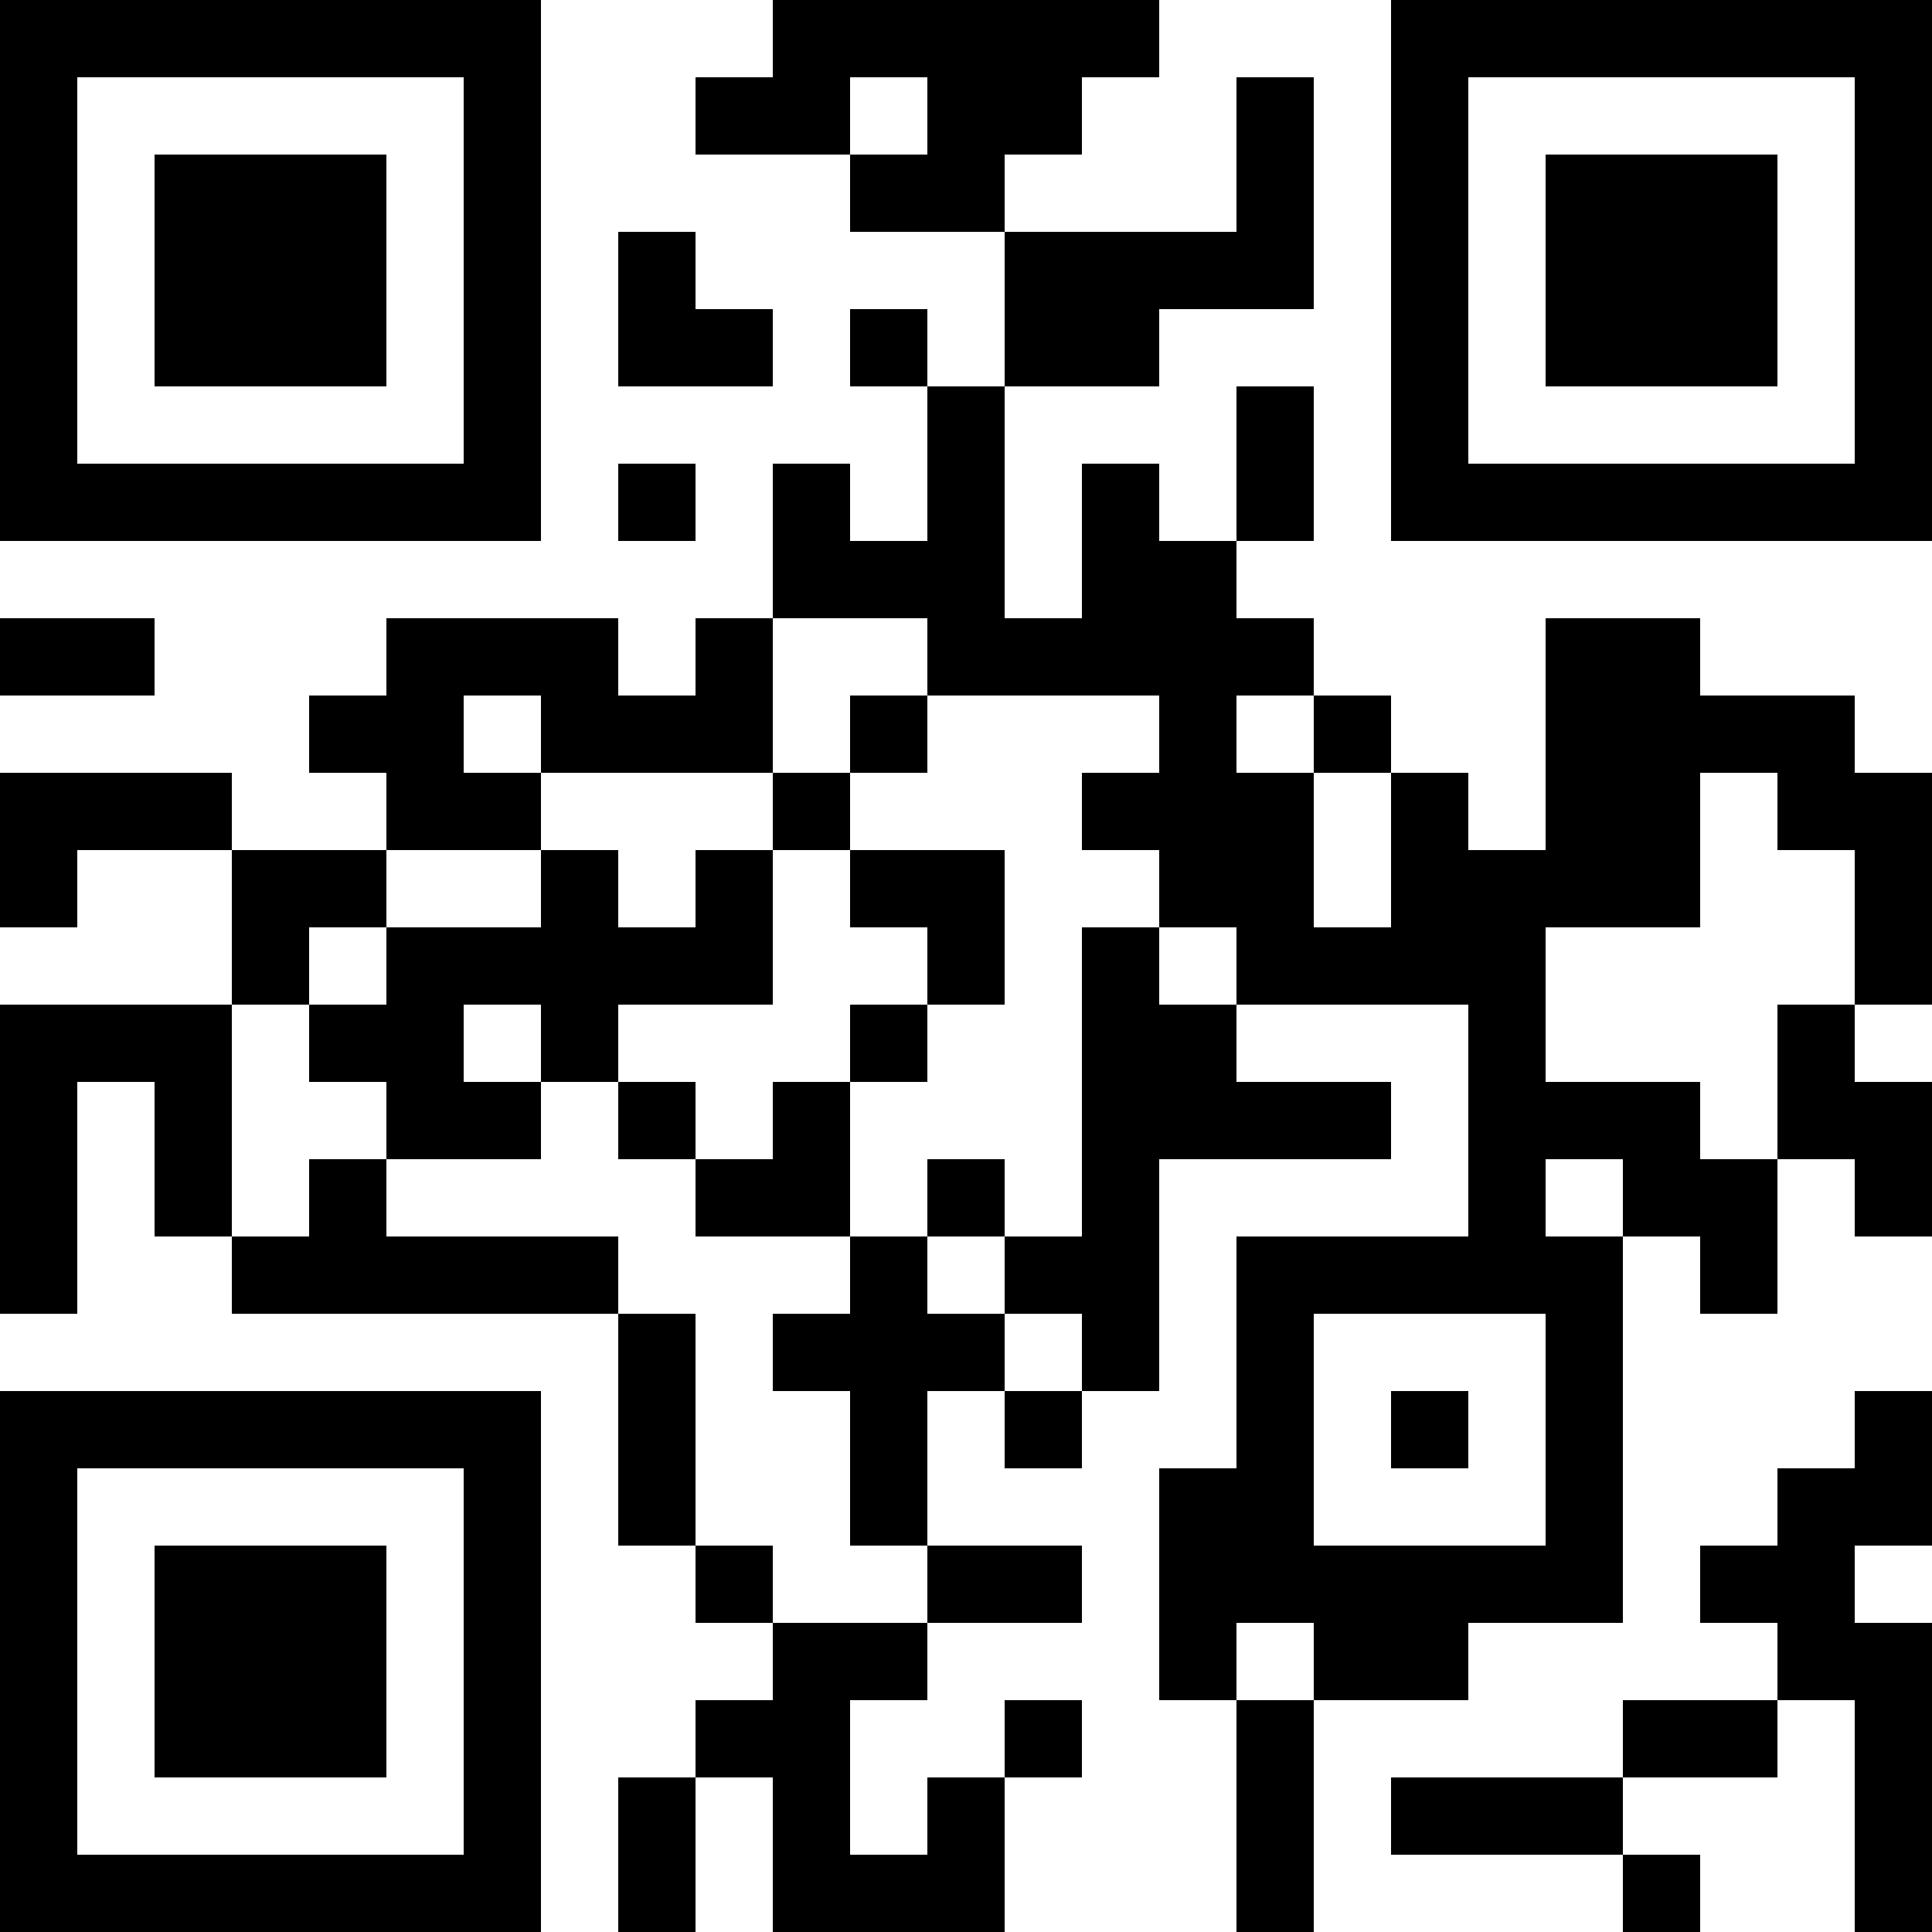<?xml version="1.0" encoding="UTF-8"?>
<svg xmlns="http://www.w3.org/2000/svg" version="1.1" width="1000" height="1000" viewBox="0 0 1000 1000"><rect x="0" y="0" width="1000" height="1000" fill="#ffffff"/><g transform="scale(40)"><g transform="translate(0,0)"><path fill-rule="evenodd" d="M10 0L10 1L9 1L9 2L11 2L11 3L13 3L13 5L12 5L12 4L11 4L11 5L12 5L12 7L11 7L11 6L10 6L10 8L9 8L9 9L8 9L8 8L5 8L5 9L4 9L4 10L5 10L5 11L3 11L3 10L0 10L0 12L1 12L1 11L3 11L3 13L0 13L0 17L1 17L1 14L2 14L2 16L3 16L3 17L8 17L8 20L9 20L9 21L10 21L10 22L9 22L9 23L8 23L8 25L9 25L9 23L10 23L10 25L13 25L13 23L14 23L14 22L13 22L13 23L12 23L12 24L11 24L11 22L12 22L12 21L14 21L14 20L12 20L12 18L13 18L13 19L14 19L14 18L15 18L15 15L18 15L18 14L16 14L16 13L19 13L19 16L16 16L16 19L15 19L15 22L16 22L16 25L17 25L17 22L19 22L19 21L21 21L21 16L22 16L22 17L23 17L23 15L24 15L24 16L25 16L25 14L24 14L24 13L25 13L25 10L24 10L24 9L22 9L22 8L20 8L20 11L19 11L19 10L18 10L18 9L17 9L17 8L16 8L16 7L17 7L17 5L16 5L16 7L15 7L15 6L14 6L14 8L13 8L13 5L15 5L15 4L17 4L17 1L16 1L16 3L13 3L13 2L14 2L14 1L15 1L15 0ZM11 1L11 2L12 2L12 1ZM8 3L8 5L10 5L10 4L9 4L9 3ZM8 6L8 7L9 7L9 6ZM0 8L0 9L2 9L2 8ZM10 8L10 10L7 10L7 9L6 9L6 10L7 10L7 11L5 11L5 12L4 12L4 13L3 13L3 16L4 16L4 15L5 15L5 16L8 16L8 17L9 17L9 20L10 20L10 21L12 21L12 20L11 20L11 18L10 18L10 17L11 17L11 16L12 16L12 17L13 17L13 18L14 18L14 17L13 17L13 16L14 16L14 12L15 12L15 13L16 13L16 12L15 12L15 11L14 11L14 10L15 10L15 9L12 9L12 8ZM11 9L11 10L10 10L10 11L9 11L9 12L8 12L8 11L7 11L7 12L5 12L5 13L4 13L4 14L5 14L5 15L7 15L7 14L8 14L8 15L9 15L9 16L11 16L11 14L12 14L12 13L13 13L13 11L11 11L11 10L12 10L12 9ZM16 9L16 10L17 10L17 12L18 12L18 10L17 10L17 9ZM22 10L22 12L20 12L20 14L22 14L22 15L23 15L23 13L24 13L24 11L23 11L23 10ZM10 11L10 13L8 13L8 14L9 14L9 15L10 15L10 14L11 14L11 13L12 13L12 12L11 12L11 11ZM6 13L6 14L7 14L7 13ZM12 15L12 16L13 16L13 15ZM20 15L20 16L21 16L21 15ZM17 17L17 20L20 20L20 17ZM18 18L18 19L19 19L19 18ZM24 18L24 19L23 19L23 20L22 20L22 21L23 21L23 22L21 22L21 23L18 23L18 24L21 24L21 25L22 25L22 24L21 24L21 23L23 23L23 22L24 22L24 25L25 25L25 21L24 21L24 20L25 20L25 18ZM16 21L16 22L17 22L17 21ZM0 0L0 7L7 7L7 0ZM1 1L1 6L6 6L6 1ZM2 2L2 5L5 5L5 2ZM18 0L18 7L25 7L25 0ZM19 1L19 6L24 6L24 1ZM20 2L20 5L23 5L23 2ZM0 18L0 25L7 25L7 18ZM1 19L1 24L6 24L6 19ZM2 20L2 23L5 23L5 20Z" fill="#000000"/></g></g></svg>
